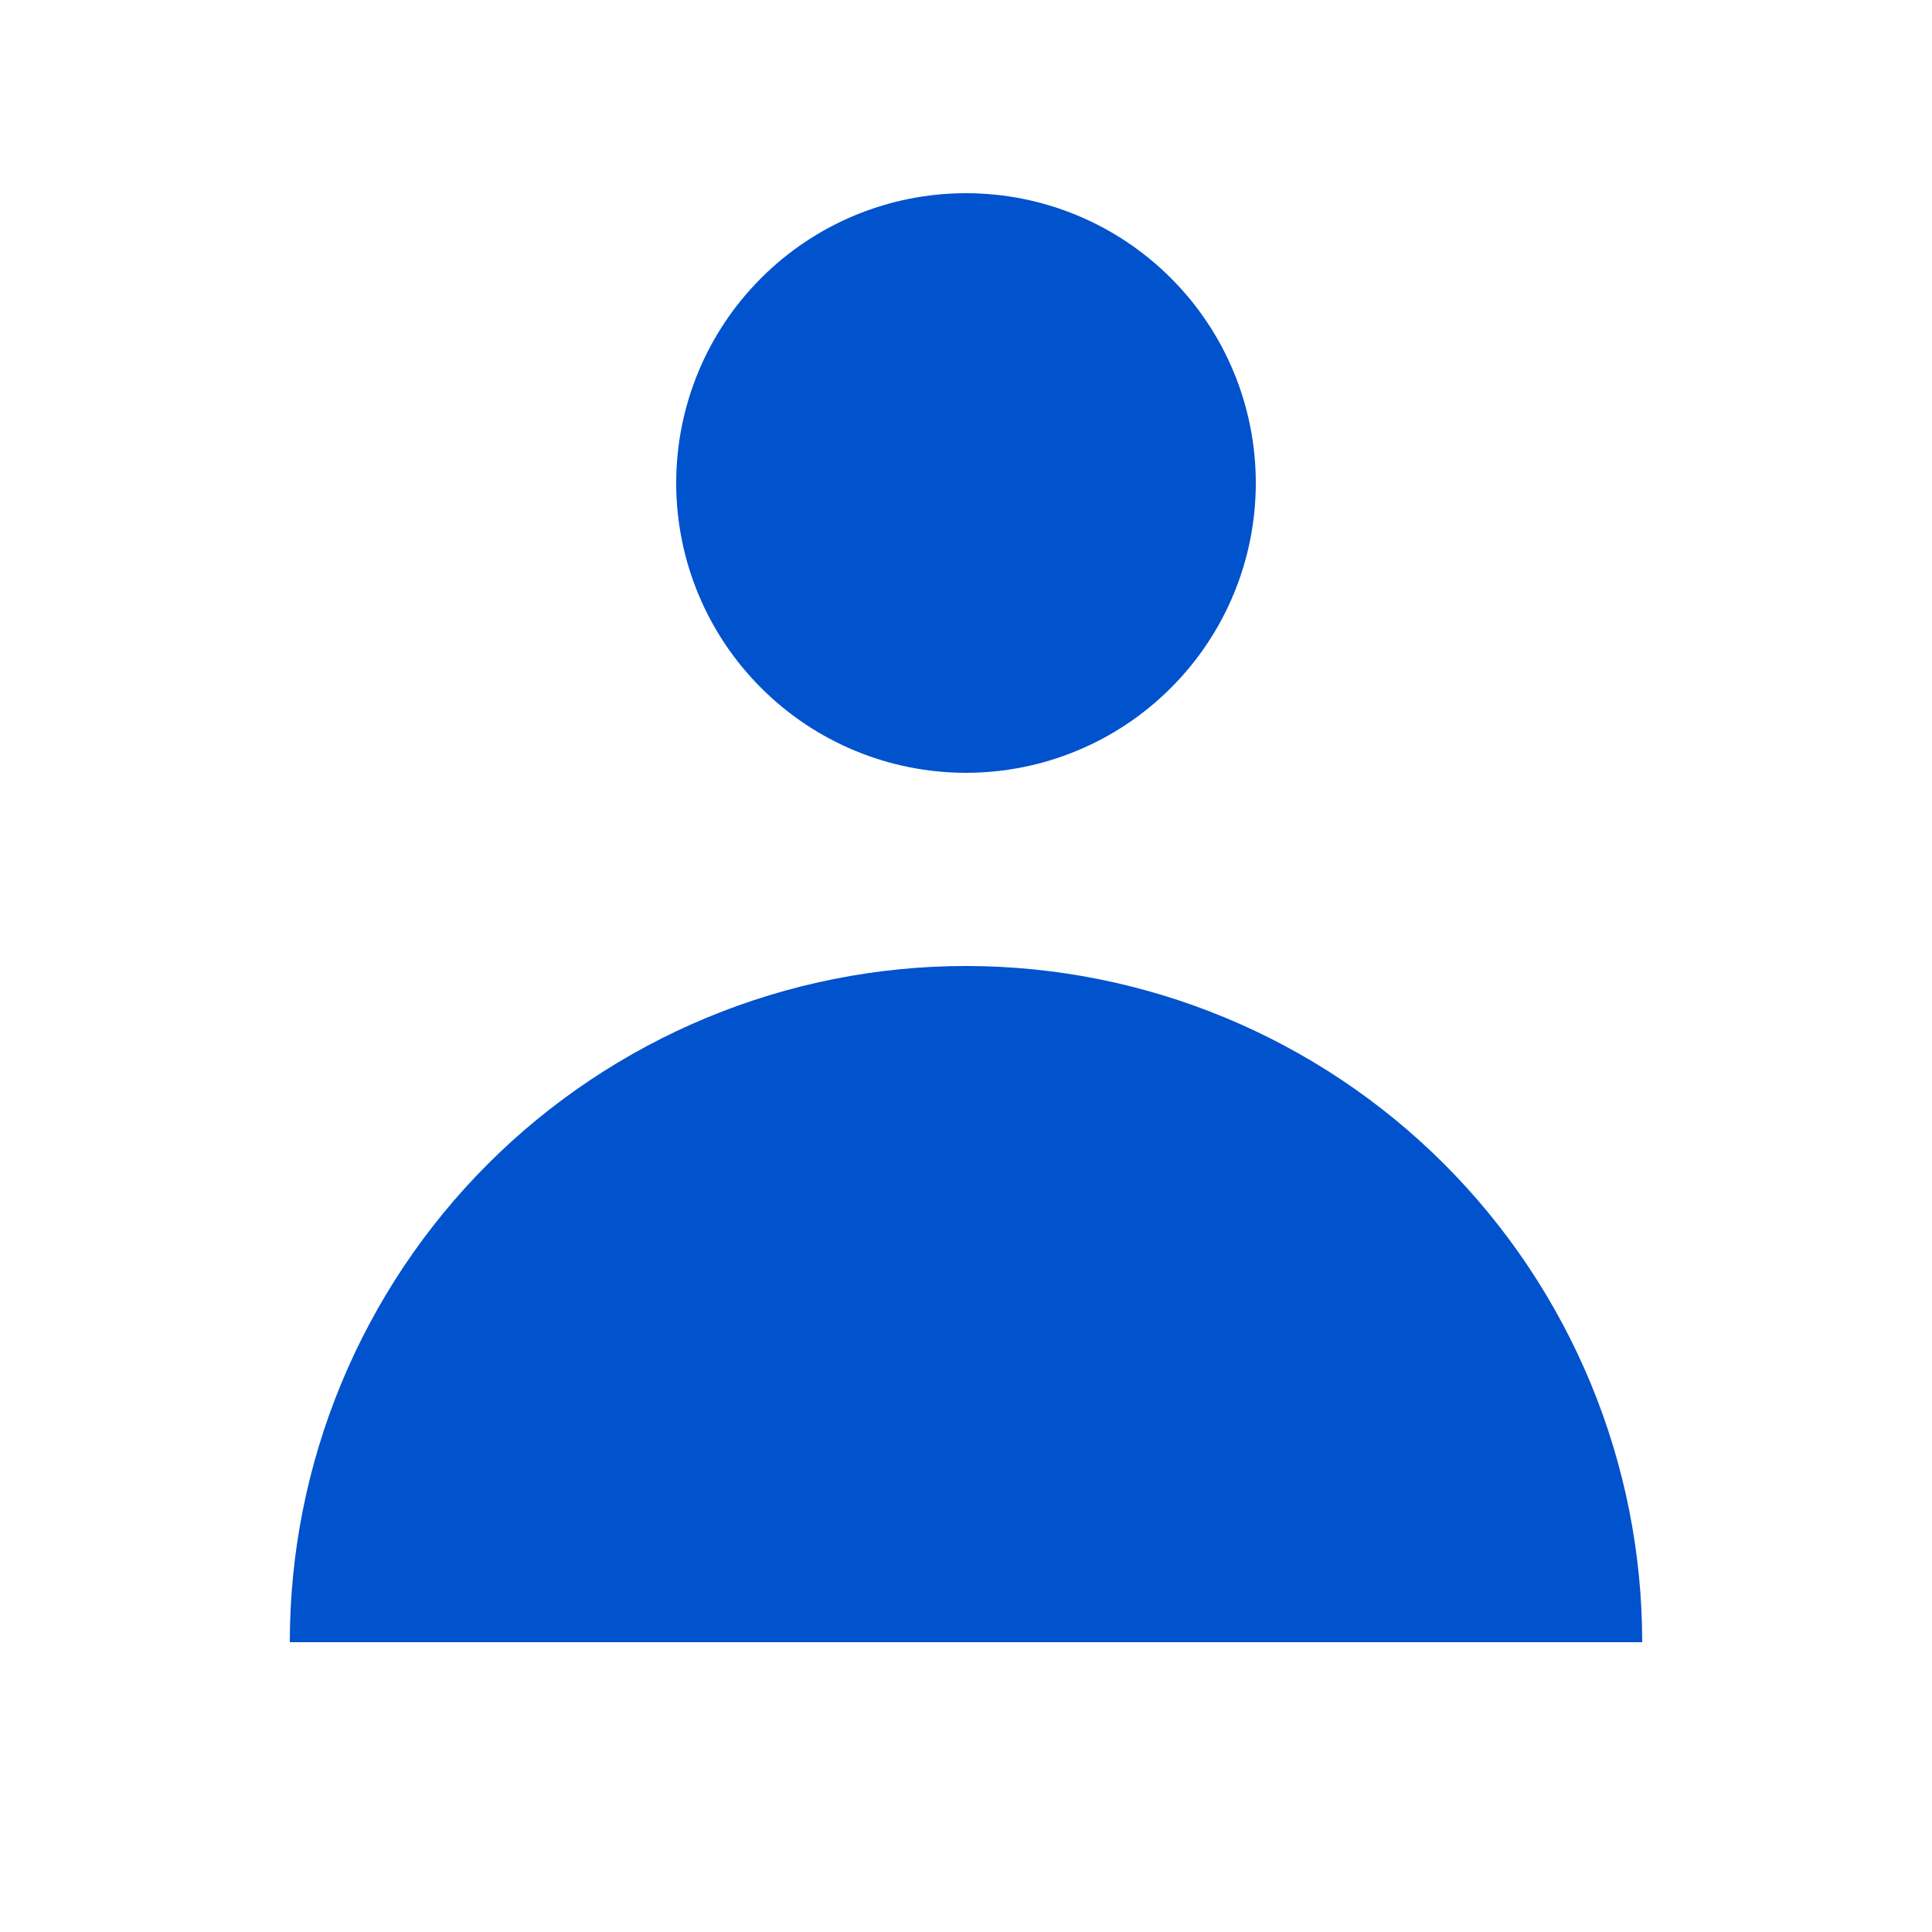 <svg width="20" height="20" viewBox="0 0 20 20" fill="none" xmlns="http://www.w3.org/2000/svg">
<path fill-rule="evenodd" clip-rule="evenodd" d="M10 8C10.796 8 11.559 7.684 12.121 7.121C12.684 6.559 13 5.796 13 5C13 4.204 12.684 3.441 12.121 2.879C11.559 2.316 10.796 2 10 2C9.204 2 8.441 2.316 7.879 2.879C7.316 3.441 7 4.204 7 5C7 5.796 7.316 6.559 7.879 7.121C8.441 7.684 9.204 8 10 8V8ZM3 17C3 16.081 3.181 15.171 3.533 14.321C3.885 13.472 4.4 12.7 5.05 12.05C5.7 11.4 6.472 10.885 7.321 10.533C8.171 10.181 9.081 10 10 10C10.919 10 11.829 10.181 12.679 10.533C13.528 10.885 14.3 11.4 14.95 12.05C15.6 12.7 16.115 13.472 16.467 14.321C16.819 15.171 17 16.081 17 17H3Z" fill="#0052CD"/>
</svg>
